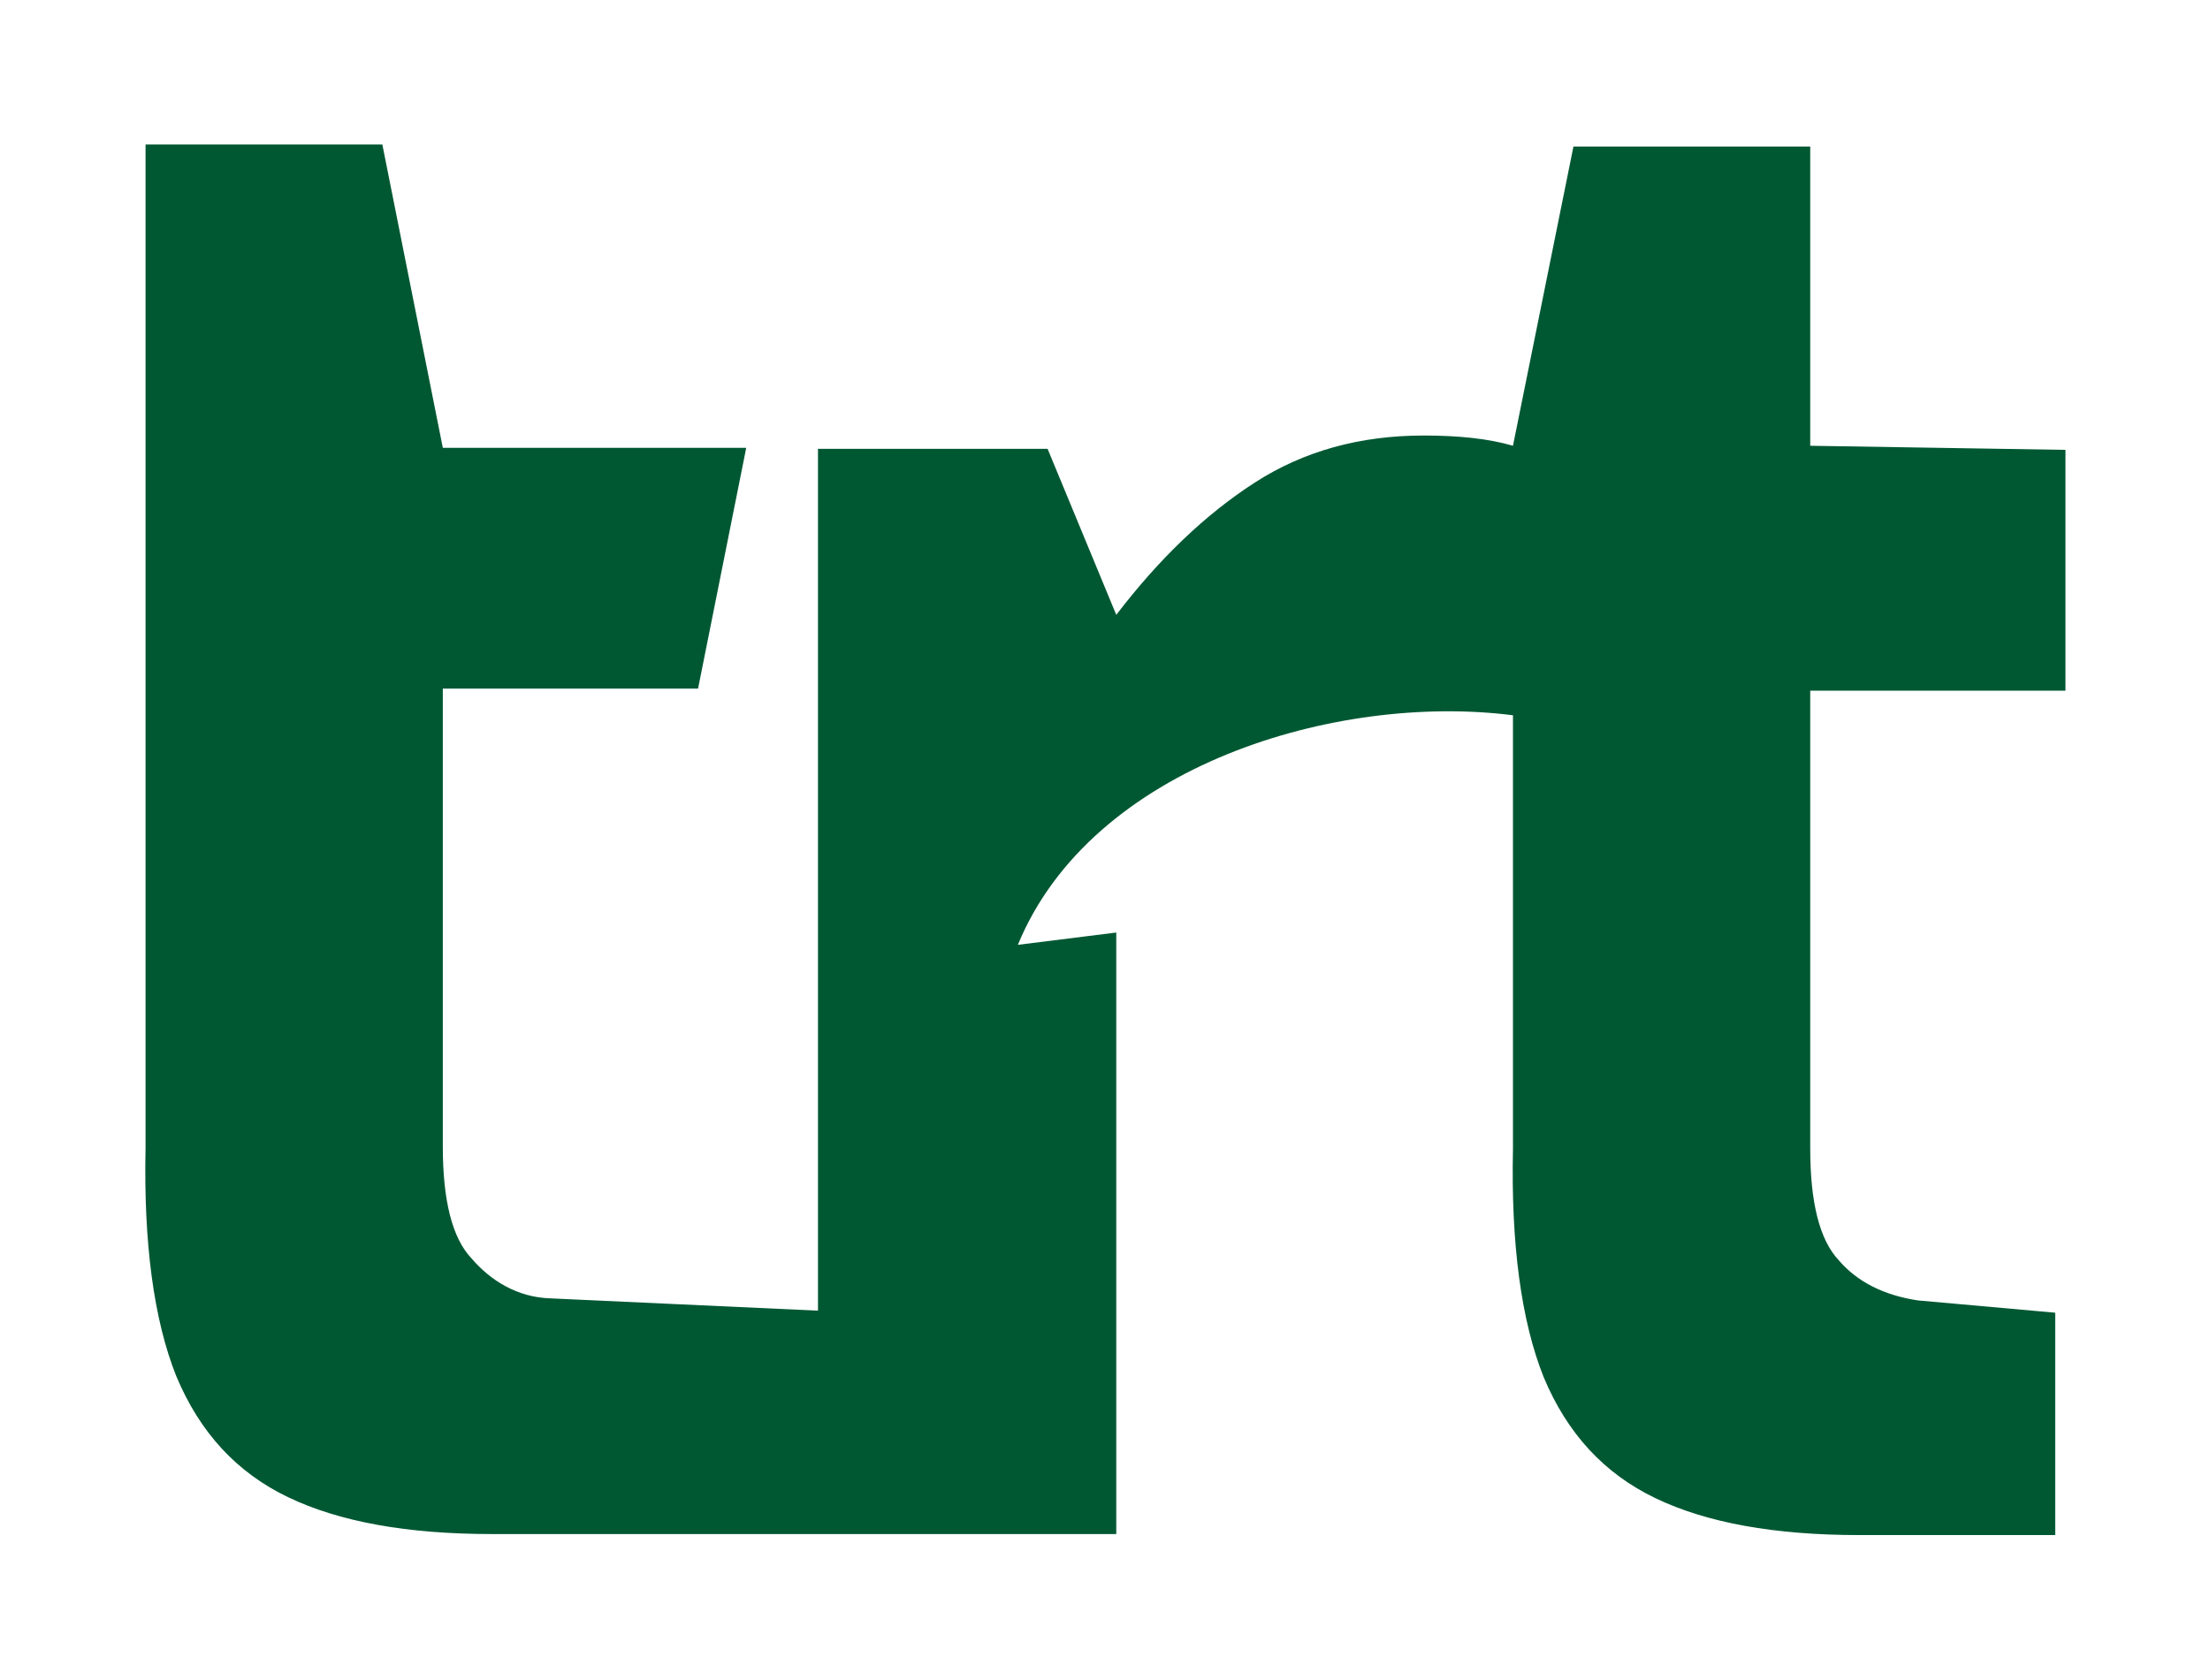 <?xml version="1.0" encoding="utf-8"?>
<!-- Generator: Adobe Illustrator 22.1.0, SVG Export Plug-In . SVG Version: 6.00 Build 0)  -->
<svg version="1.2" baseProfile="tiny" id="Layer_1" xmlns="http://www.w3.org/2000/svg" xmlns:xlink="http://www.w3.org/1999/xlink"
	 x="0px" y="0px" viewBox="0 0 215.6 163.9" xml:space="preserve">
<path fill-rule="evenodd" fill="#005833" d="M79.7,43.8h22.5l6.7,16.2c4.2-5.5,8.7-9.8,13.5-12.9c4.8-3.1,10.3-4.6,16.5-4.6
	c3.4,0,6.3,0.3,8.7,1v0l5.9-29.2h23.1v29.2l24.9,0.4v23.5h-24.9v44.6v0.1c0,5.2,0.9,8.9,2.8,10.9c1.8,2.1,4.4,3.4,7.7,3.9l13.4,1.2
	v21.7h-19.1c-8.3,0-14.9-1.2-19.9-3.6c-5-2.4-8.6-6.3-10.9-11.8c-2.2-5.5-3.2-13-3-22.3V69.8c-17.2-2.2-41.1,4.9-48.3,22.4l9.6-1.2
	v25.4v17.2v16.1H79.7H48c-8.3,0-14.9-1.2-19.9-3.6c-5-2.4-8.6-6.3-10.9-11.8c-2.2-5.5-3.2-13-3-22.3c0-32.6,0-65.2,0-97.9h23.1
	l5.9,29.6h29.6l-4.7,23.5H43.2v44.6v0.1c0,5.2,0.9,8.9,2.8,10.9c1.8,2.1,4.4,3.8,7.7,3.9l26.1,1.2V43.8z"/>
</svg>
